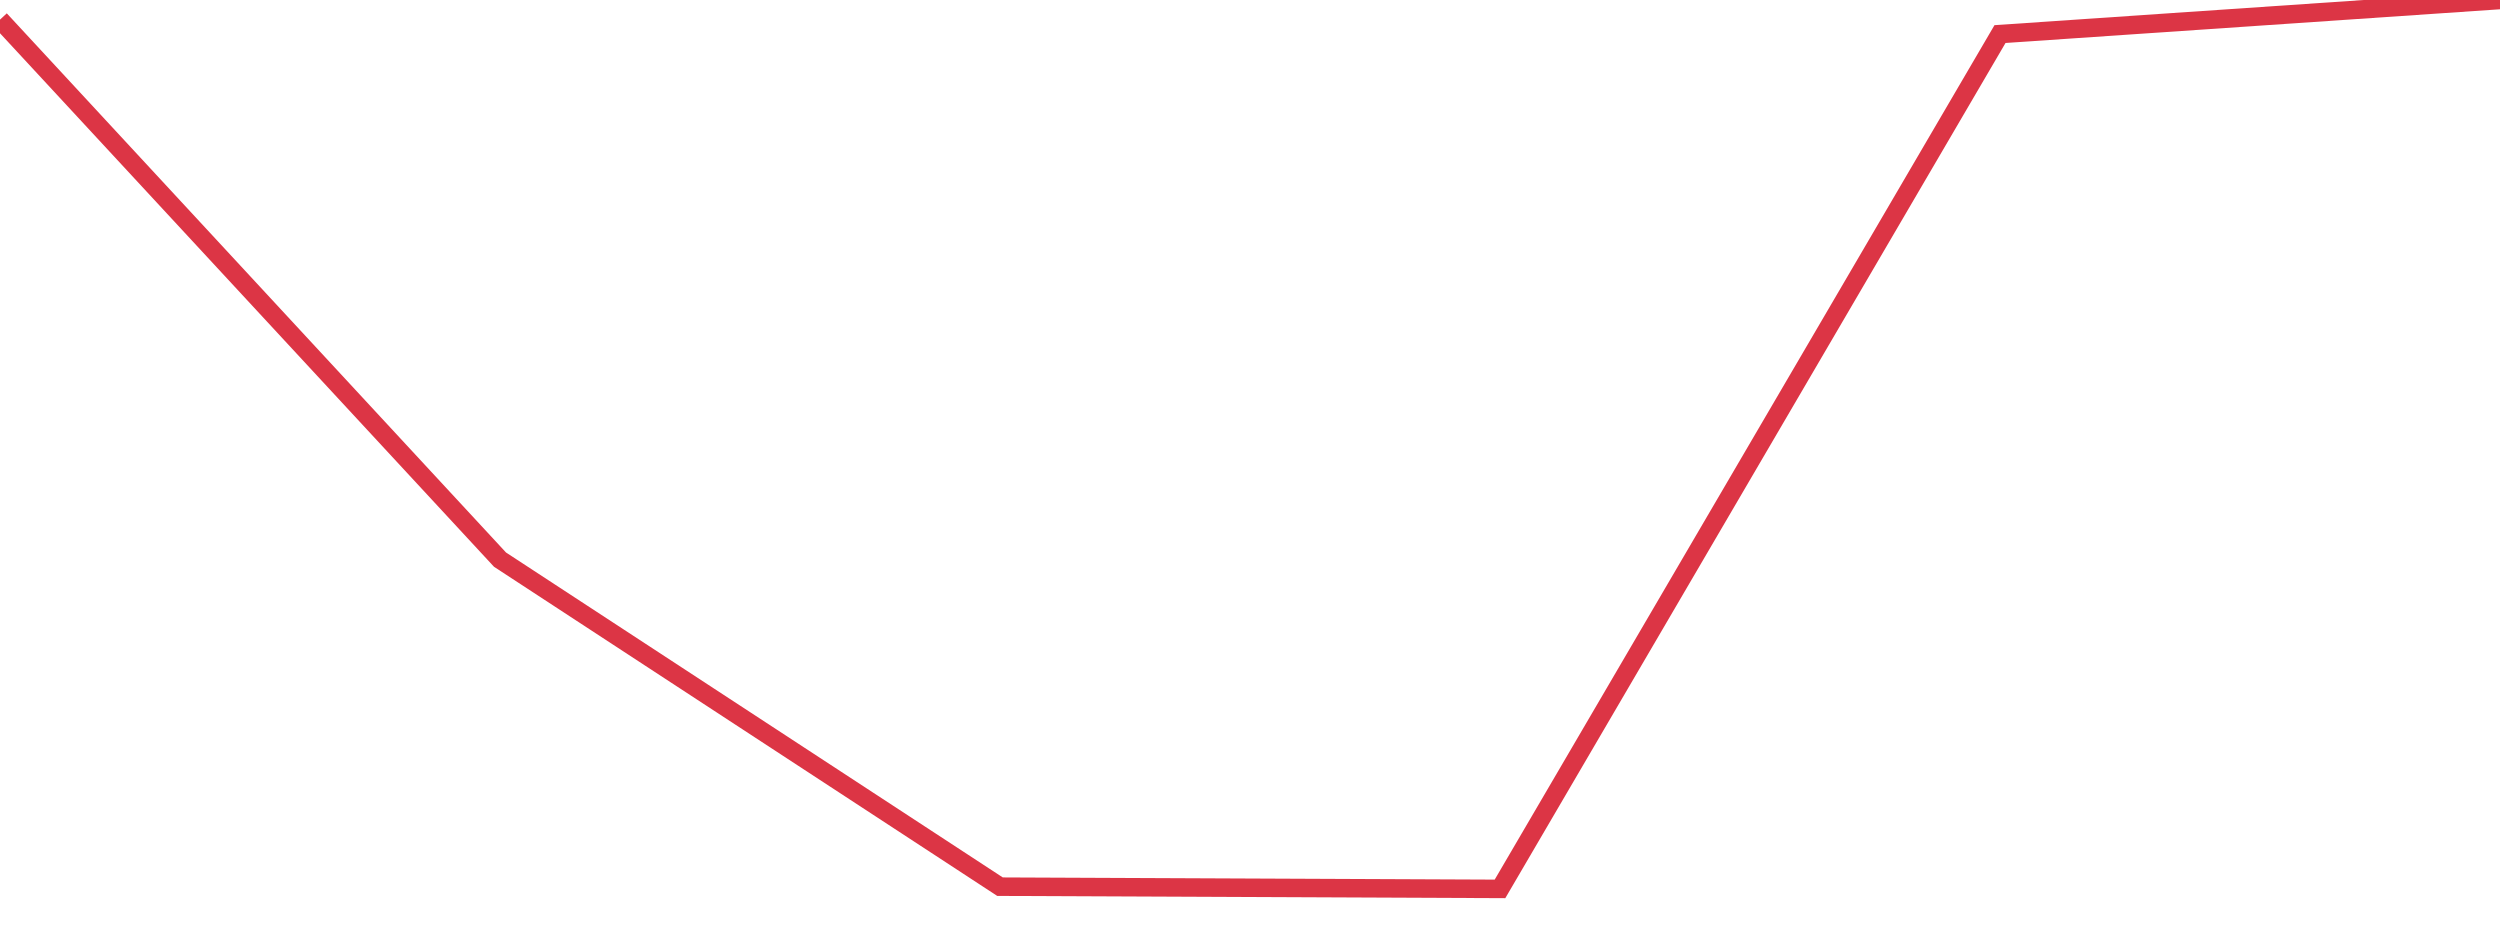 <?xml version="1.0" standalone="no"?>
<!DOCTYPE svg PUBLIC "-//W3C//DTD SVG 1.1//EN" "http://www.w3.org/Graphics/SVG/1.1/DTD/svg11.dtd">
<svg width="135" height="50" viewBox="0 0 135 50" preserveAspectRatio="none" class="sparkline" xmlns="http://www.w3.org/2000/svg"
xmlns:xlink="http://www.w3.org/1999/xlink"><path  class="sparkline--line" d="M 0 1.06 L 0 1.06 L 27 30.22 L 54 47.88 L 81 48 L 108 1.84 L 135 0" fill="none" stroke-width="1" stroke="#dc3545"></path></svg>